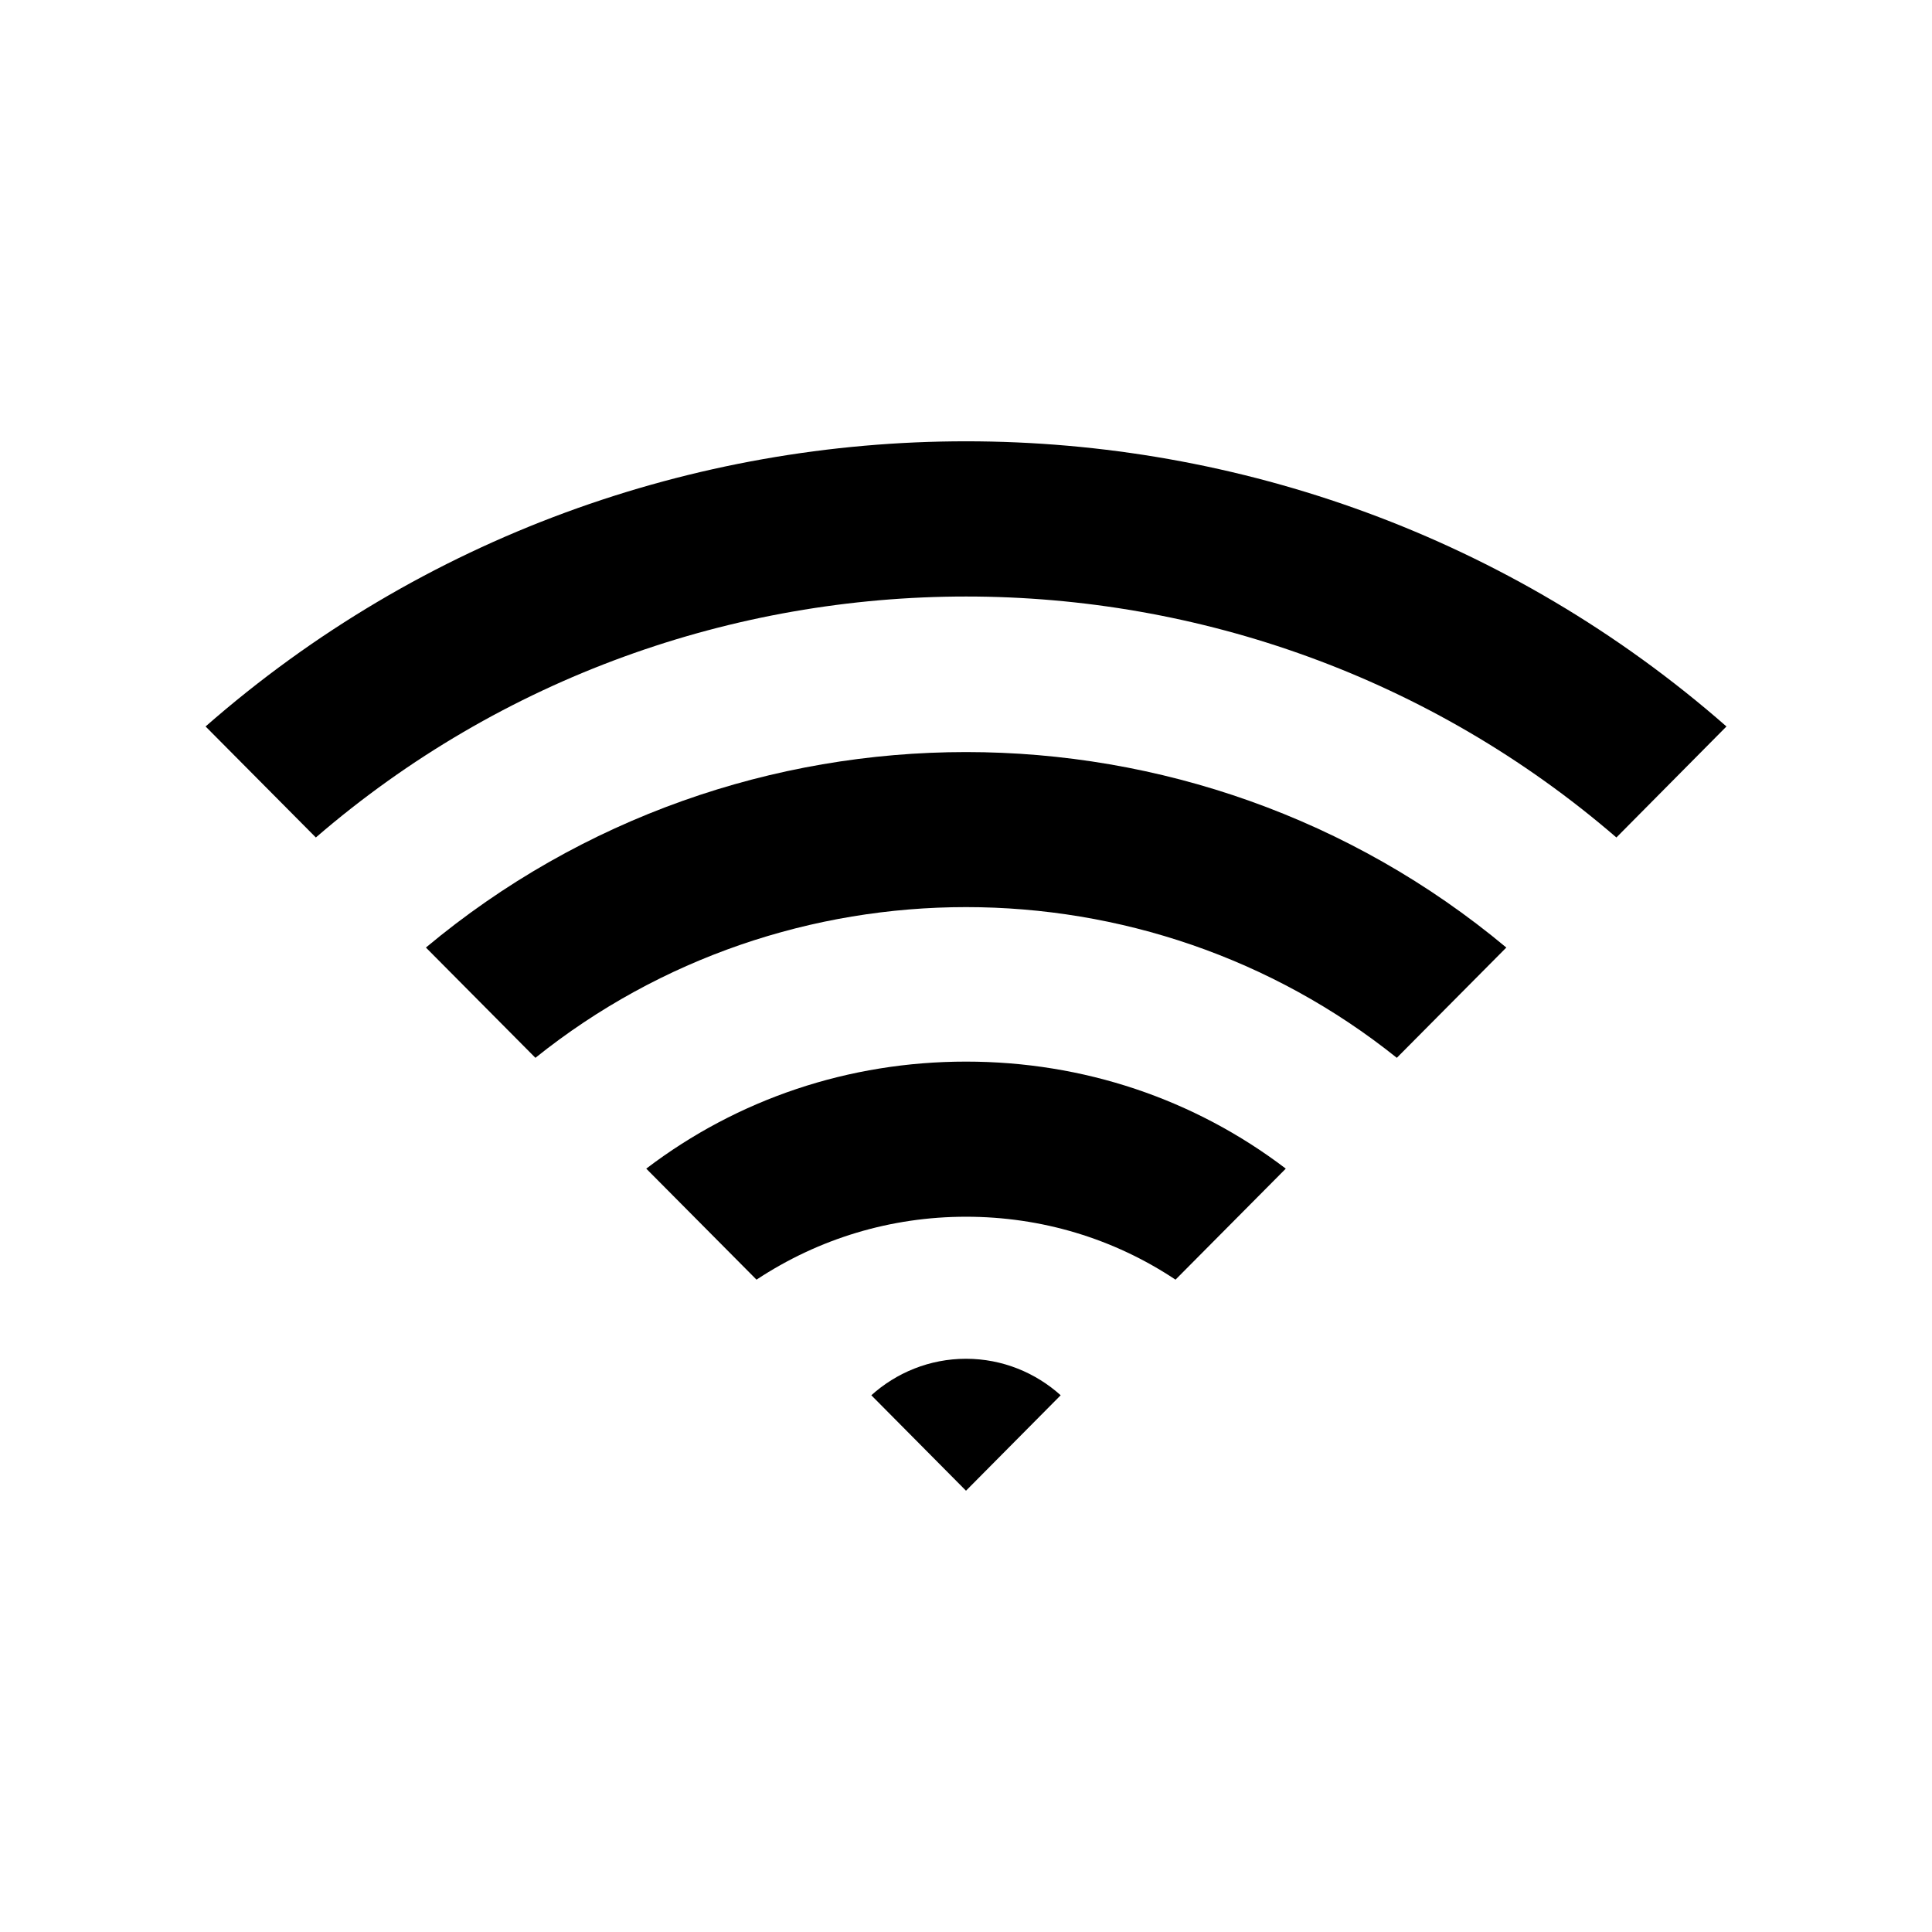 <?xml version="1.0" encoding="UTF-8"?>
<!-- The Best Svg Icon site in the world: iconSvg.co, Visit us! https://iconsvg.co -->
<svg fill="#000000" width="800px" height="800px" version="1.1" viewBox="144 144 512 512" xmlns="http://www.w3.org/2000/svg">
 <g>
  <path d="m198.48 336.52 29.223 29.422c98.695-85.145 245.96-85.145 344.66 0l29.168-29.422c-114.97-100.76-288.08-100.76-403.05 0z"/>
  <path d="m256.87 395.11 29.02 29.223c66.402-53.254 161.82-53.254 228.28 0l29.02-29.223c-82.727-69.074-203.64-69.074-286.32 0z"/>
  <path d="m315.26 453.7 29.223 29.422c16.473-10.883 35.57-16.676 55.52-16.676s39.094 5.742 55.52 16.676l29.223-29.422c-24.285-18.488-53.711-28.363-84.742-28.363-31.035 0-60.457 9.875-84.742 28.363z"/>
  <path d="m374.91 513.76 25.09 25.293 25.09-25.293c-6.602-5.945-15.418-9.672-25.09-9.672-9.676 0-18.492 3.727-25.09 9.672z"/>
 </g>
</svg>